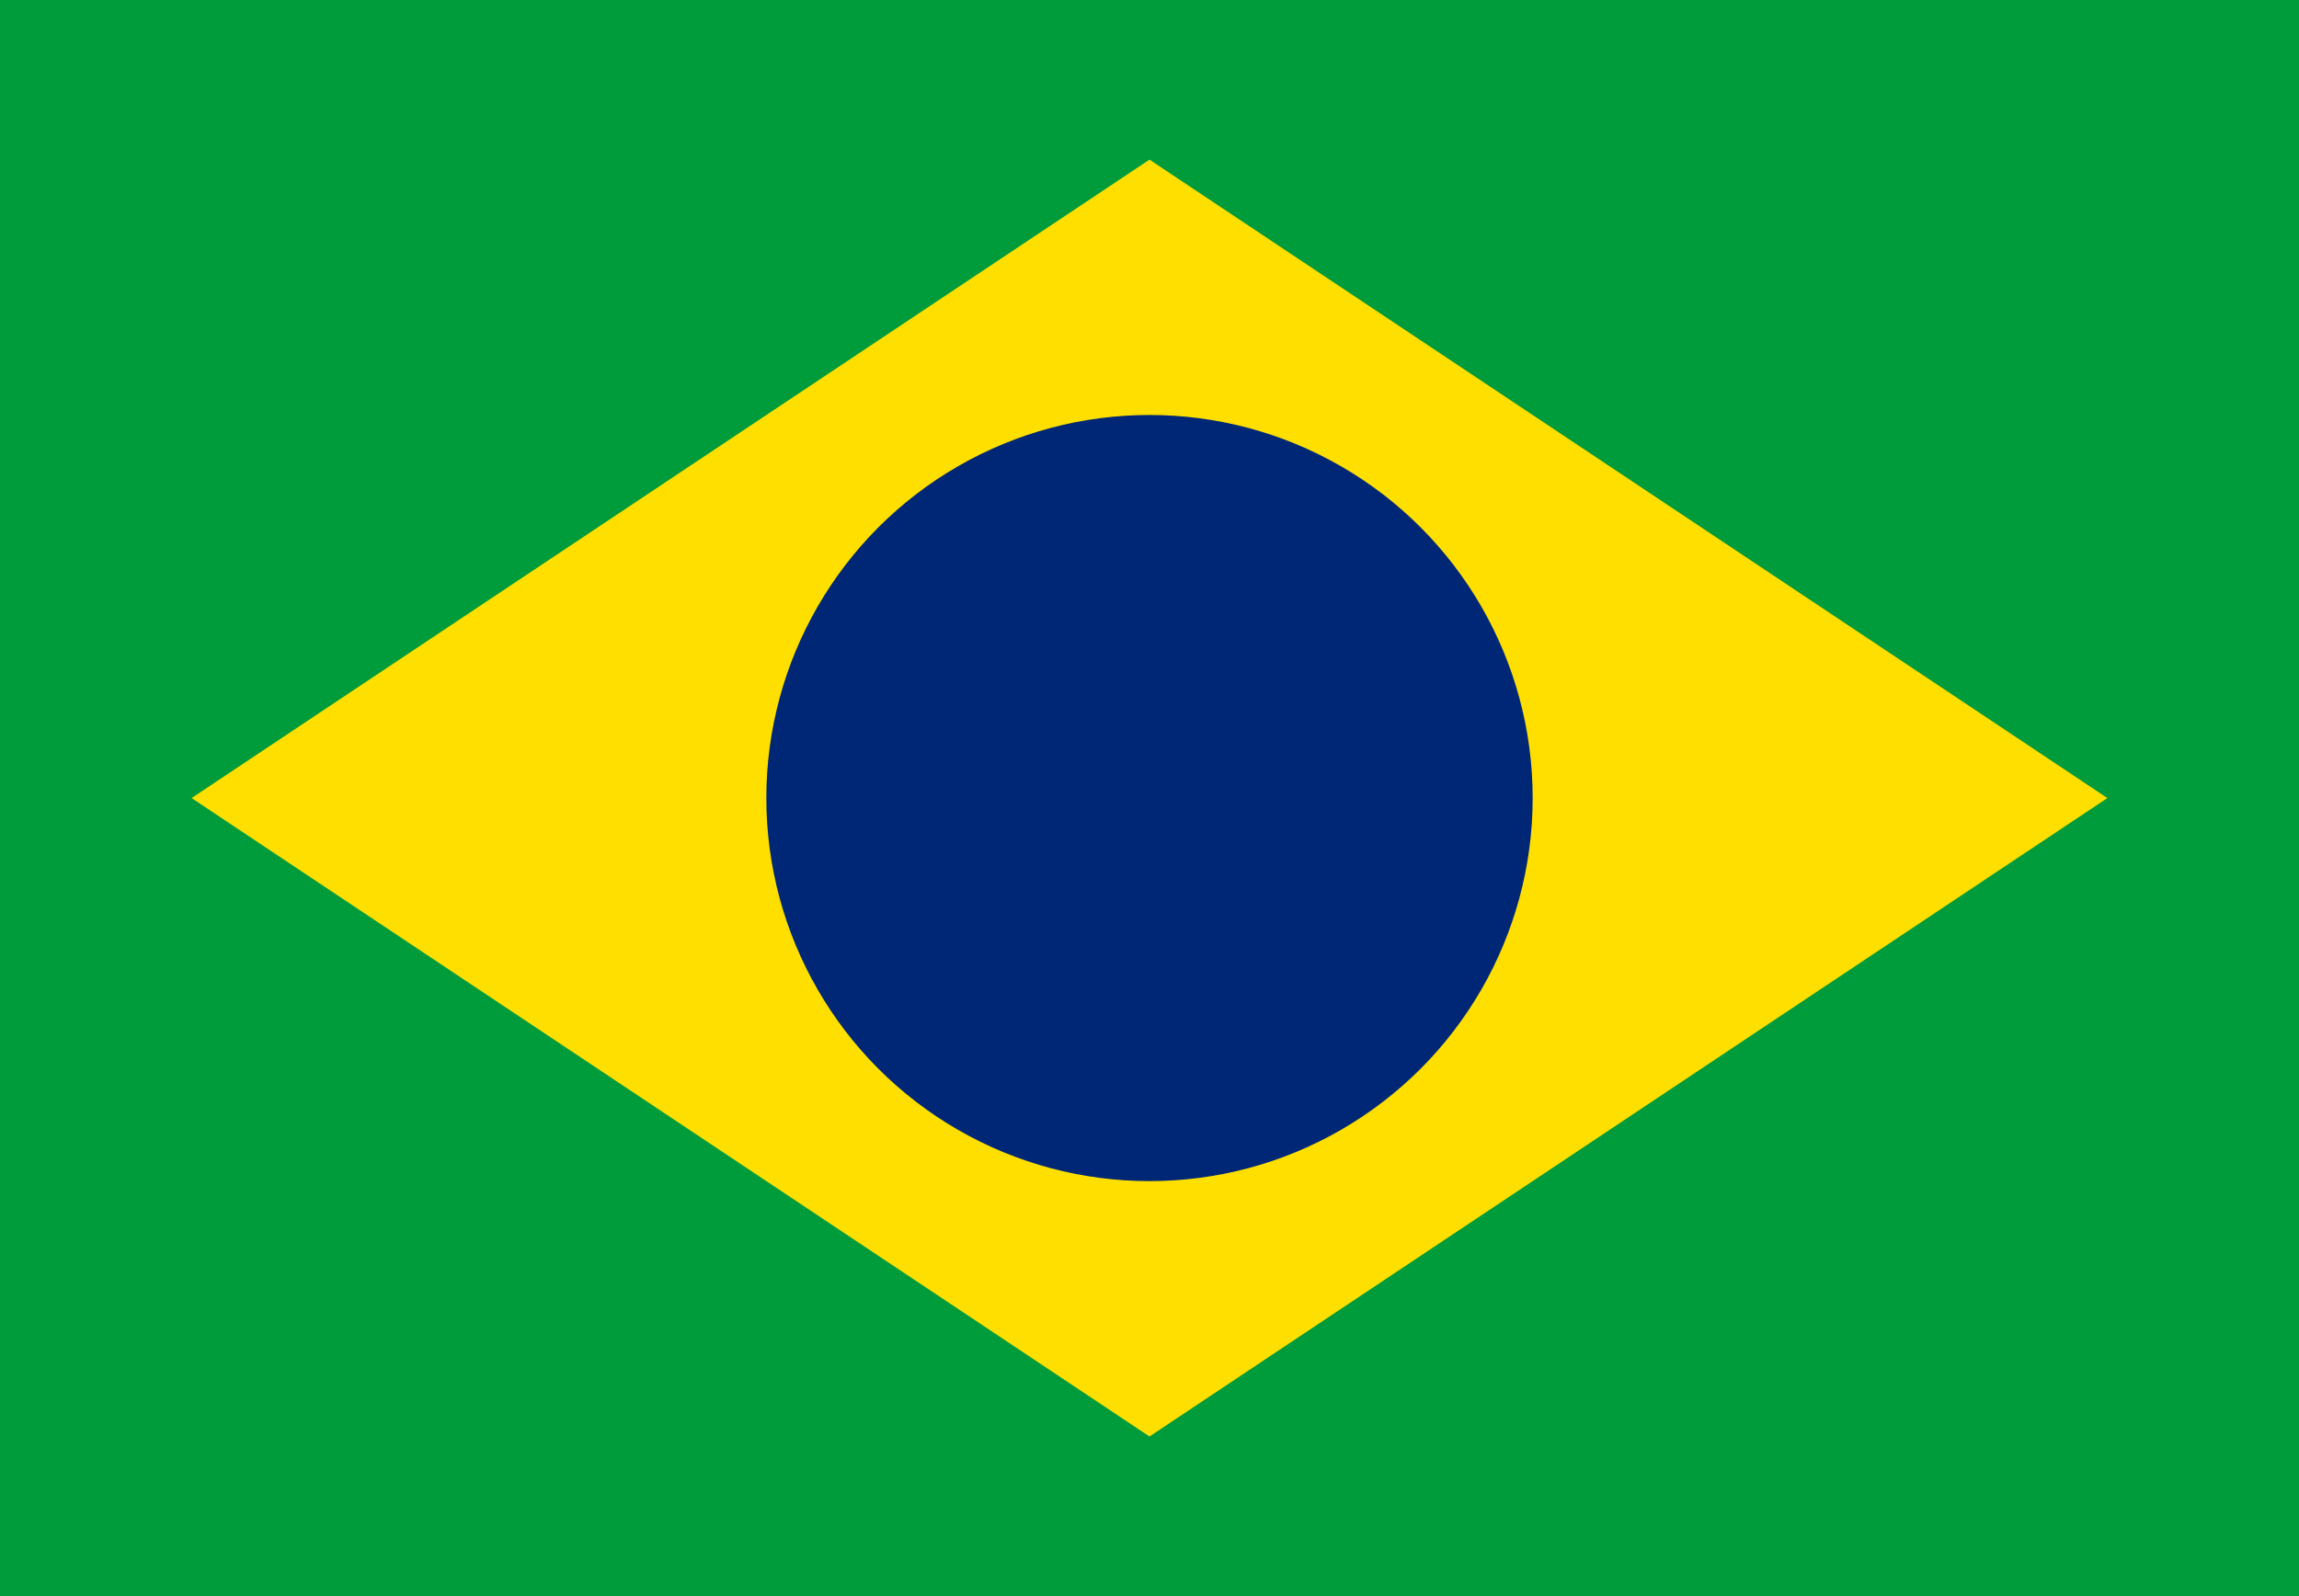 <svg xmlns="http://www.w3.org/2000/svg" viewBox="0 0 36 25">
  <rect width="36" height="25" fill="#009b3a"/>
  <path d="M18 2.5L33 12.5L18 22.5L3 12.5L18 2.5Z" fill="#fedf00"/>
  <circle cx="18" cy="12.5" r="6" fill="#002776"/>
</svg> 